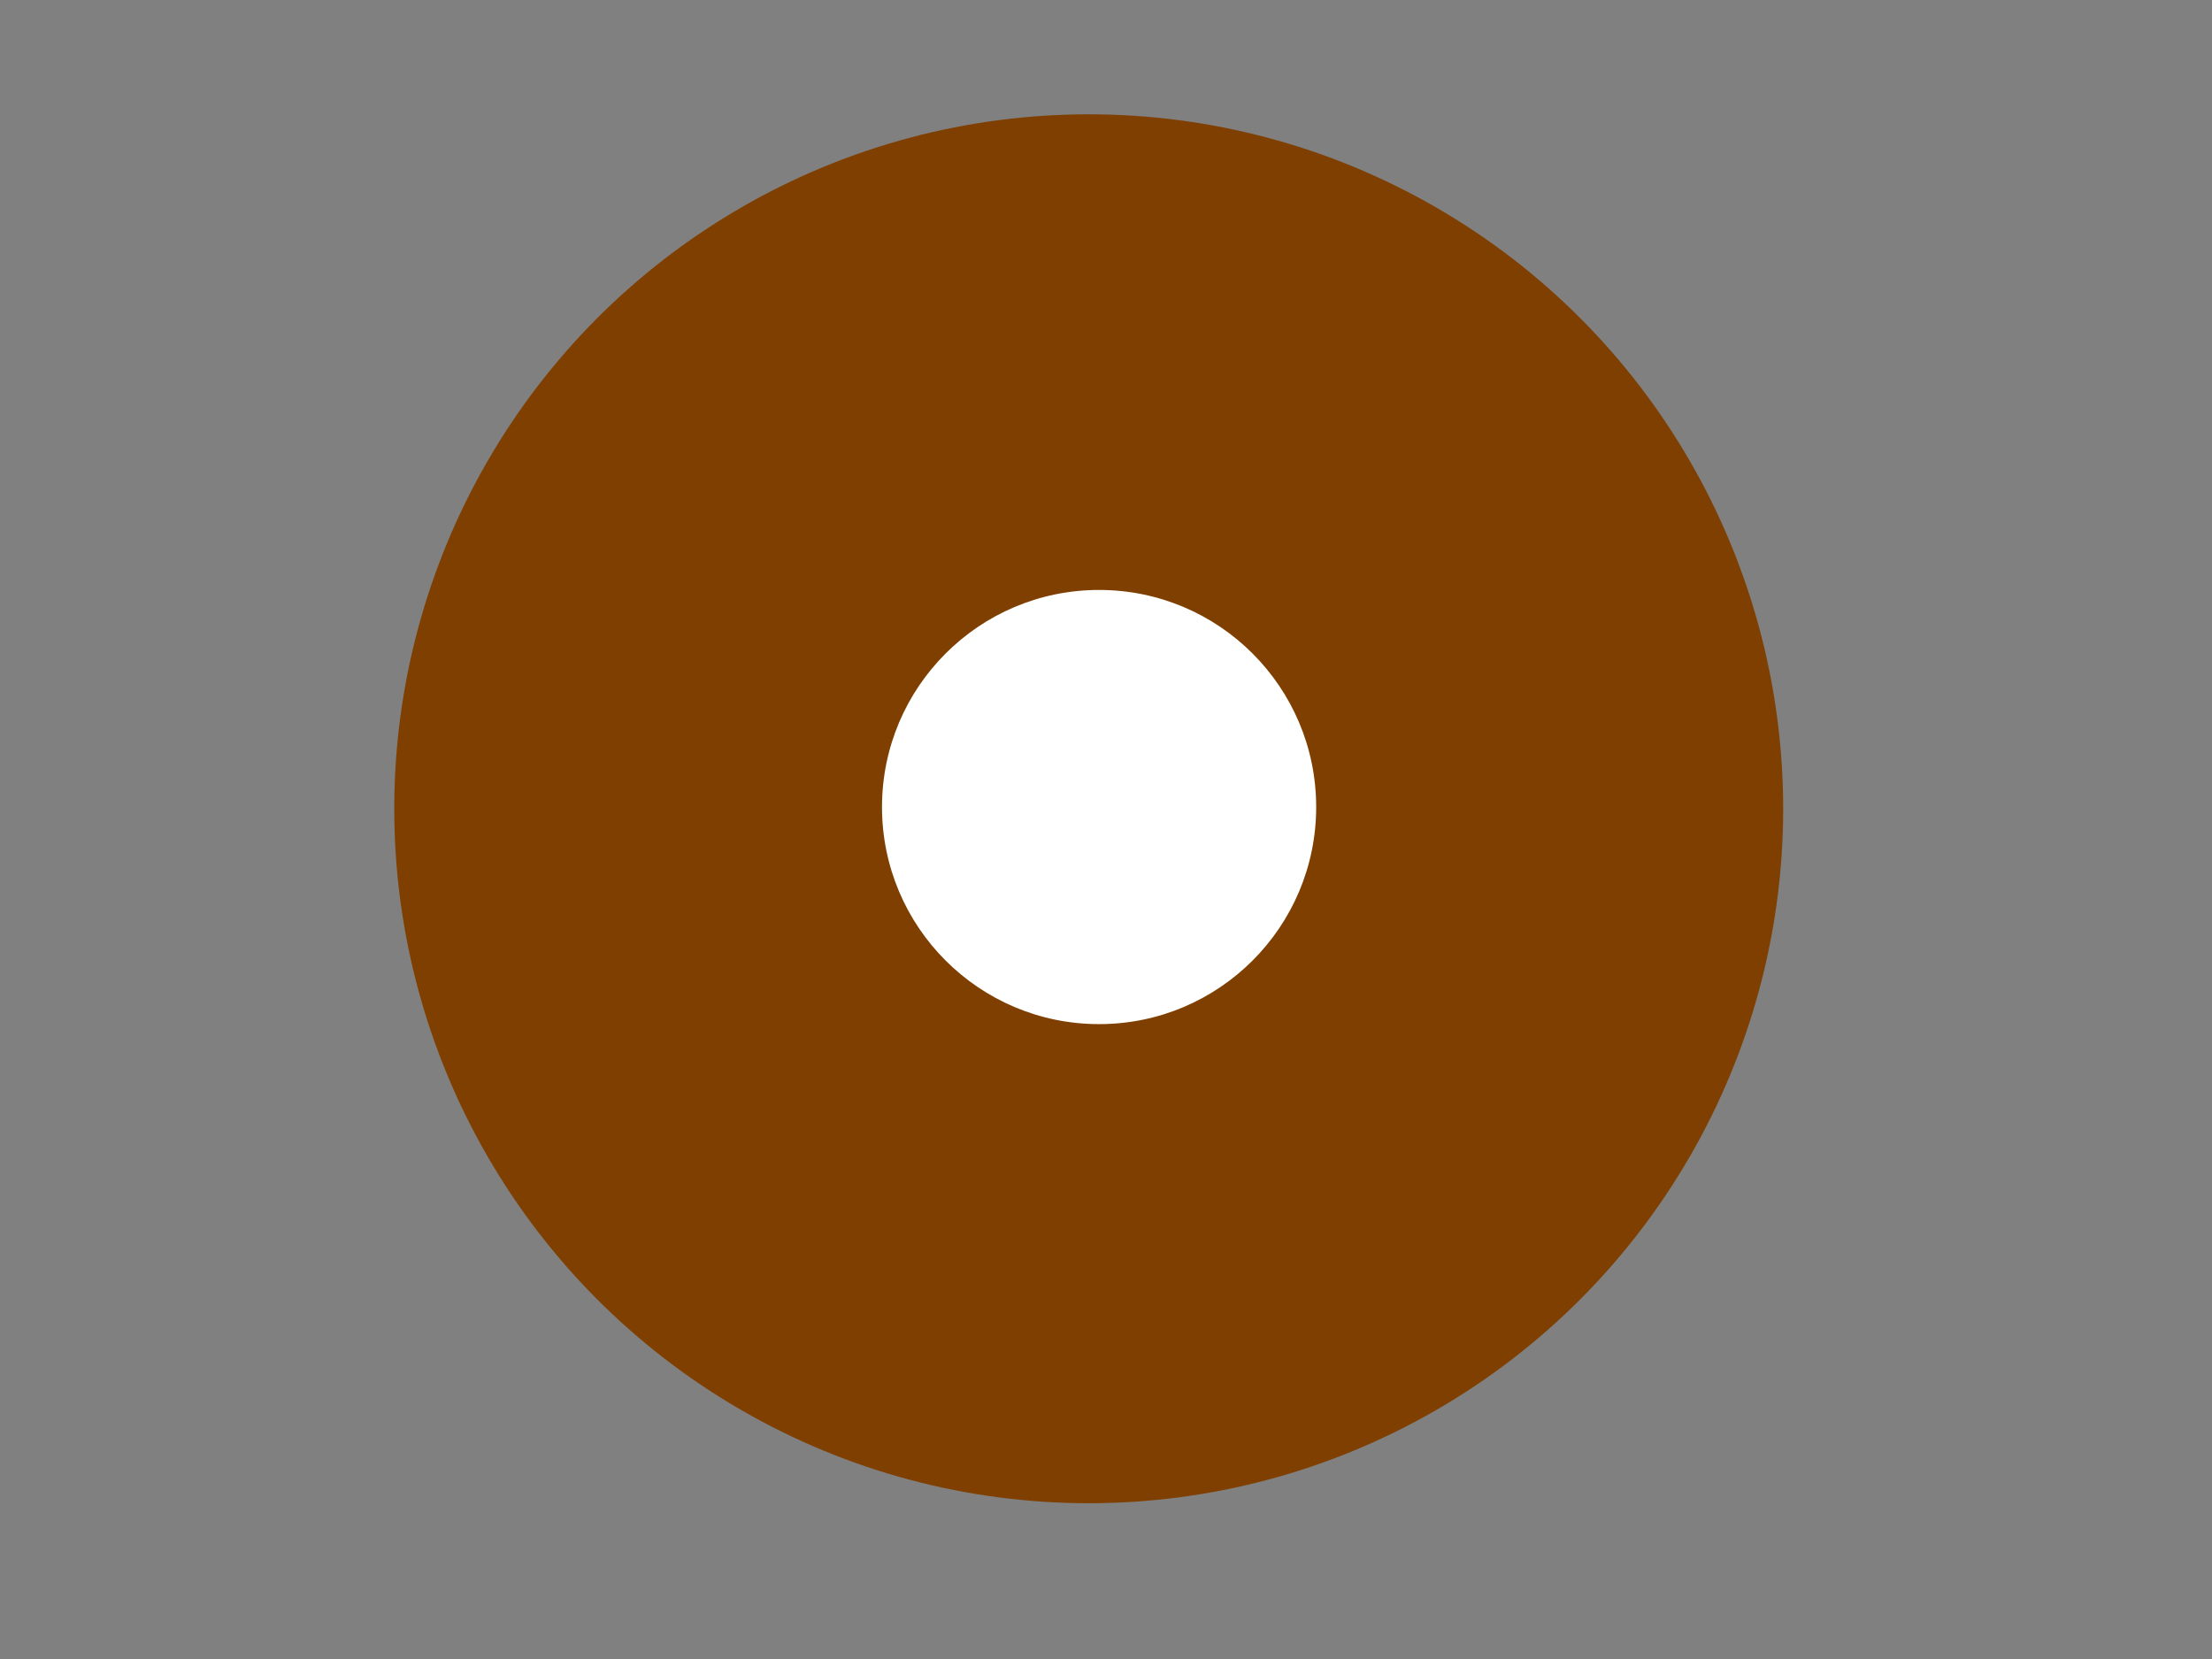 <?xml version="1.0"?><svg width="640" height="480" xmlns="http://www.w3.org/2000/svg">
 <rect width="100%" height="100%" fill="#808080" stroke="none"/>
 <!-- Created with SVG-edit - http://svg-edit.googlecode.com/ -->
 <g>
  <title>Layer 1</title>
  <circle id="svg_4" r="200.928" cy="234" cx="315" stroke-width="0" stroke="#7f3f00" fill="#7f3f00"/>
  <circle id="svg_5" r="62.81" cy="233.5" cx="318" stroke-linecap="null" stroke-linejoin="null" stroke-dasharray="null" stroke-width="0" stroke="#7f3f00" fill="#ffffff"/>
 </g>
</svg>